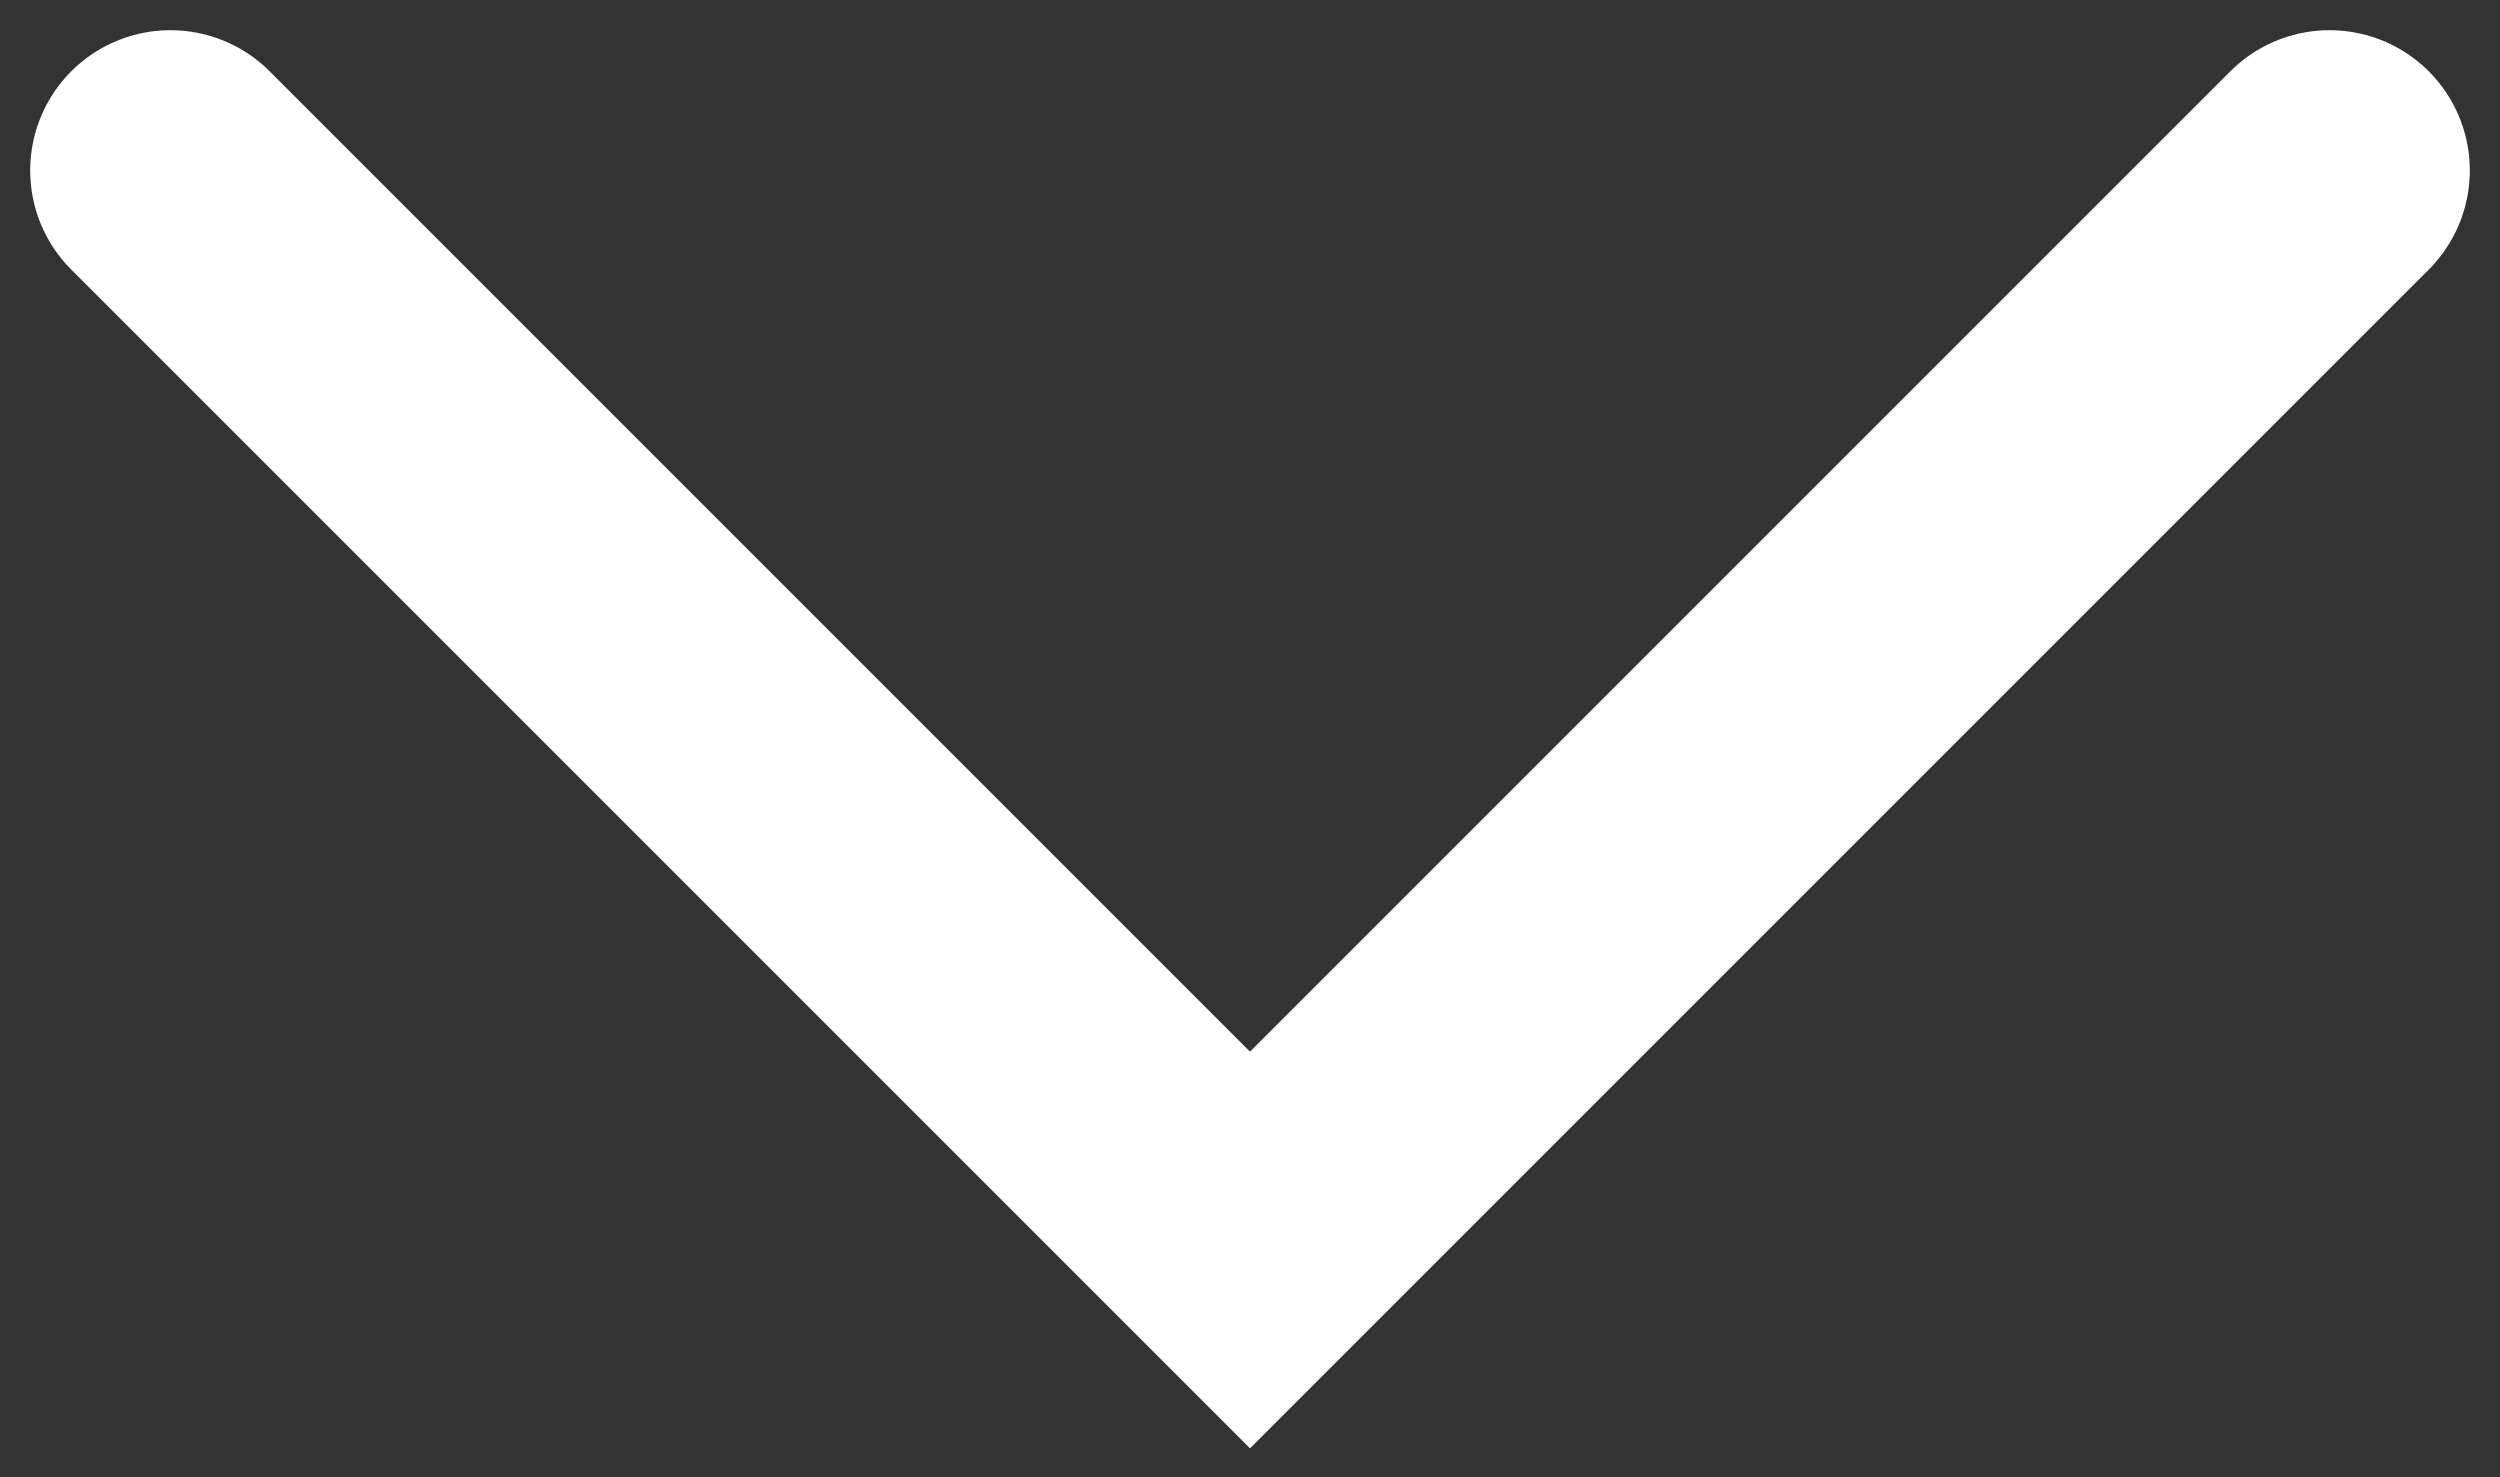 <?xml version="1.0" encoding="UTF-8"?> <svg xmlns="http://www.w3.org/2000/svg" width="44" height="26" viewBox="0 0 44 26" fill="none"><rect x="0" y="0" width="44" height="26" fill="#333333" stroke="none"/> <path d="M3 3L22 22L41 3" stroke="white" stroke-width="4.937" stroke-linecap="round"></path> </svg> 